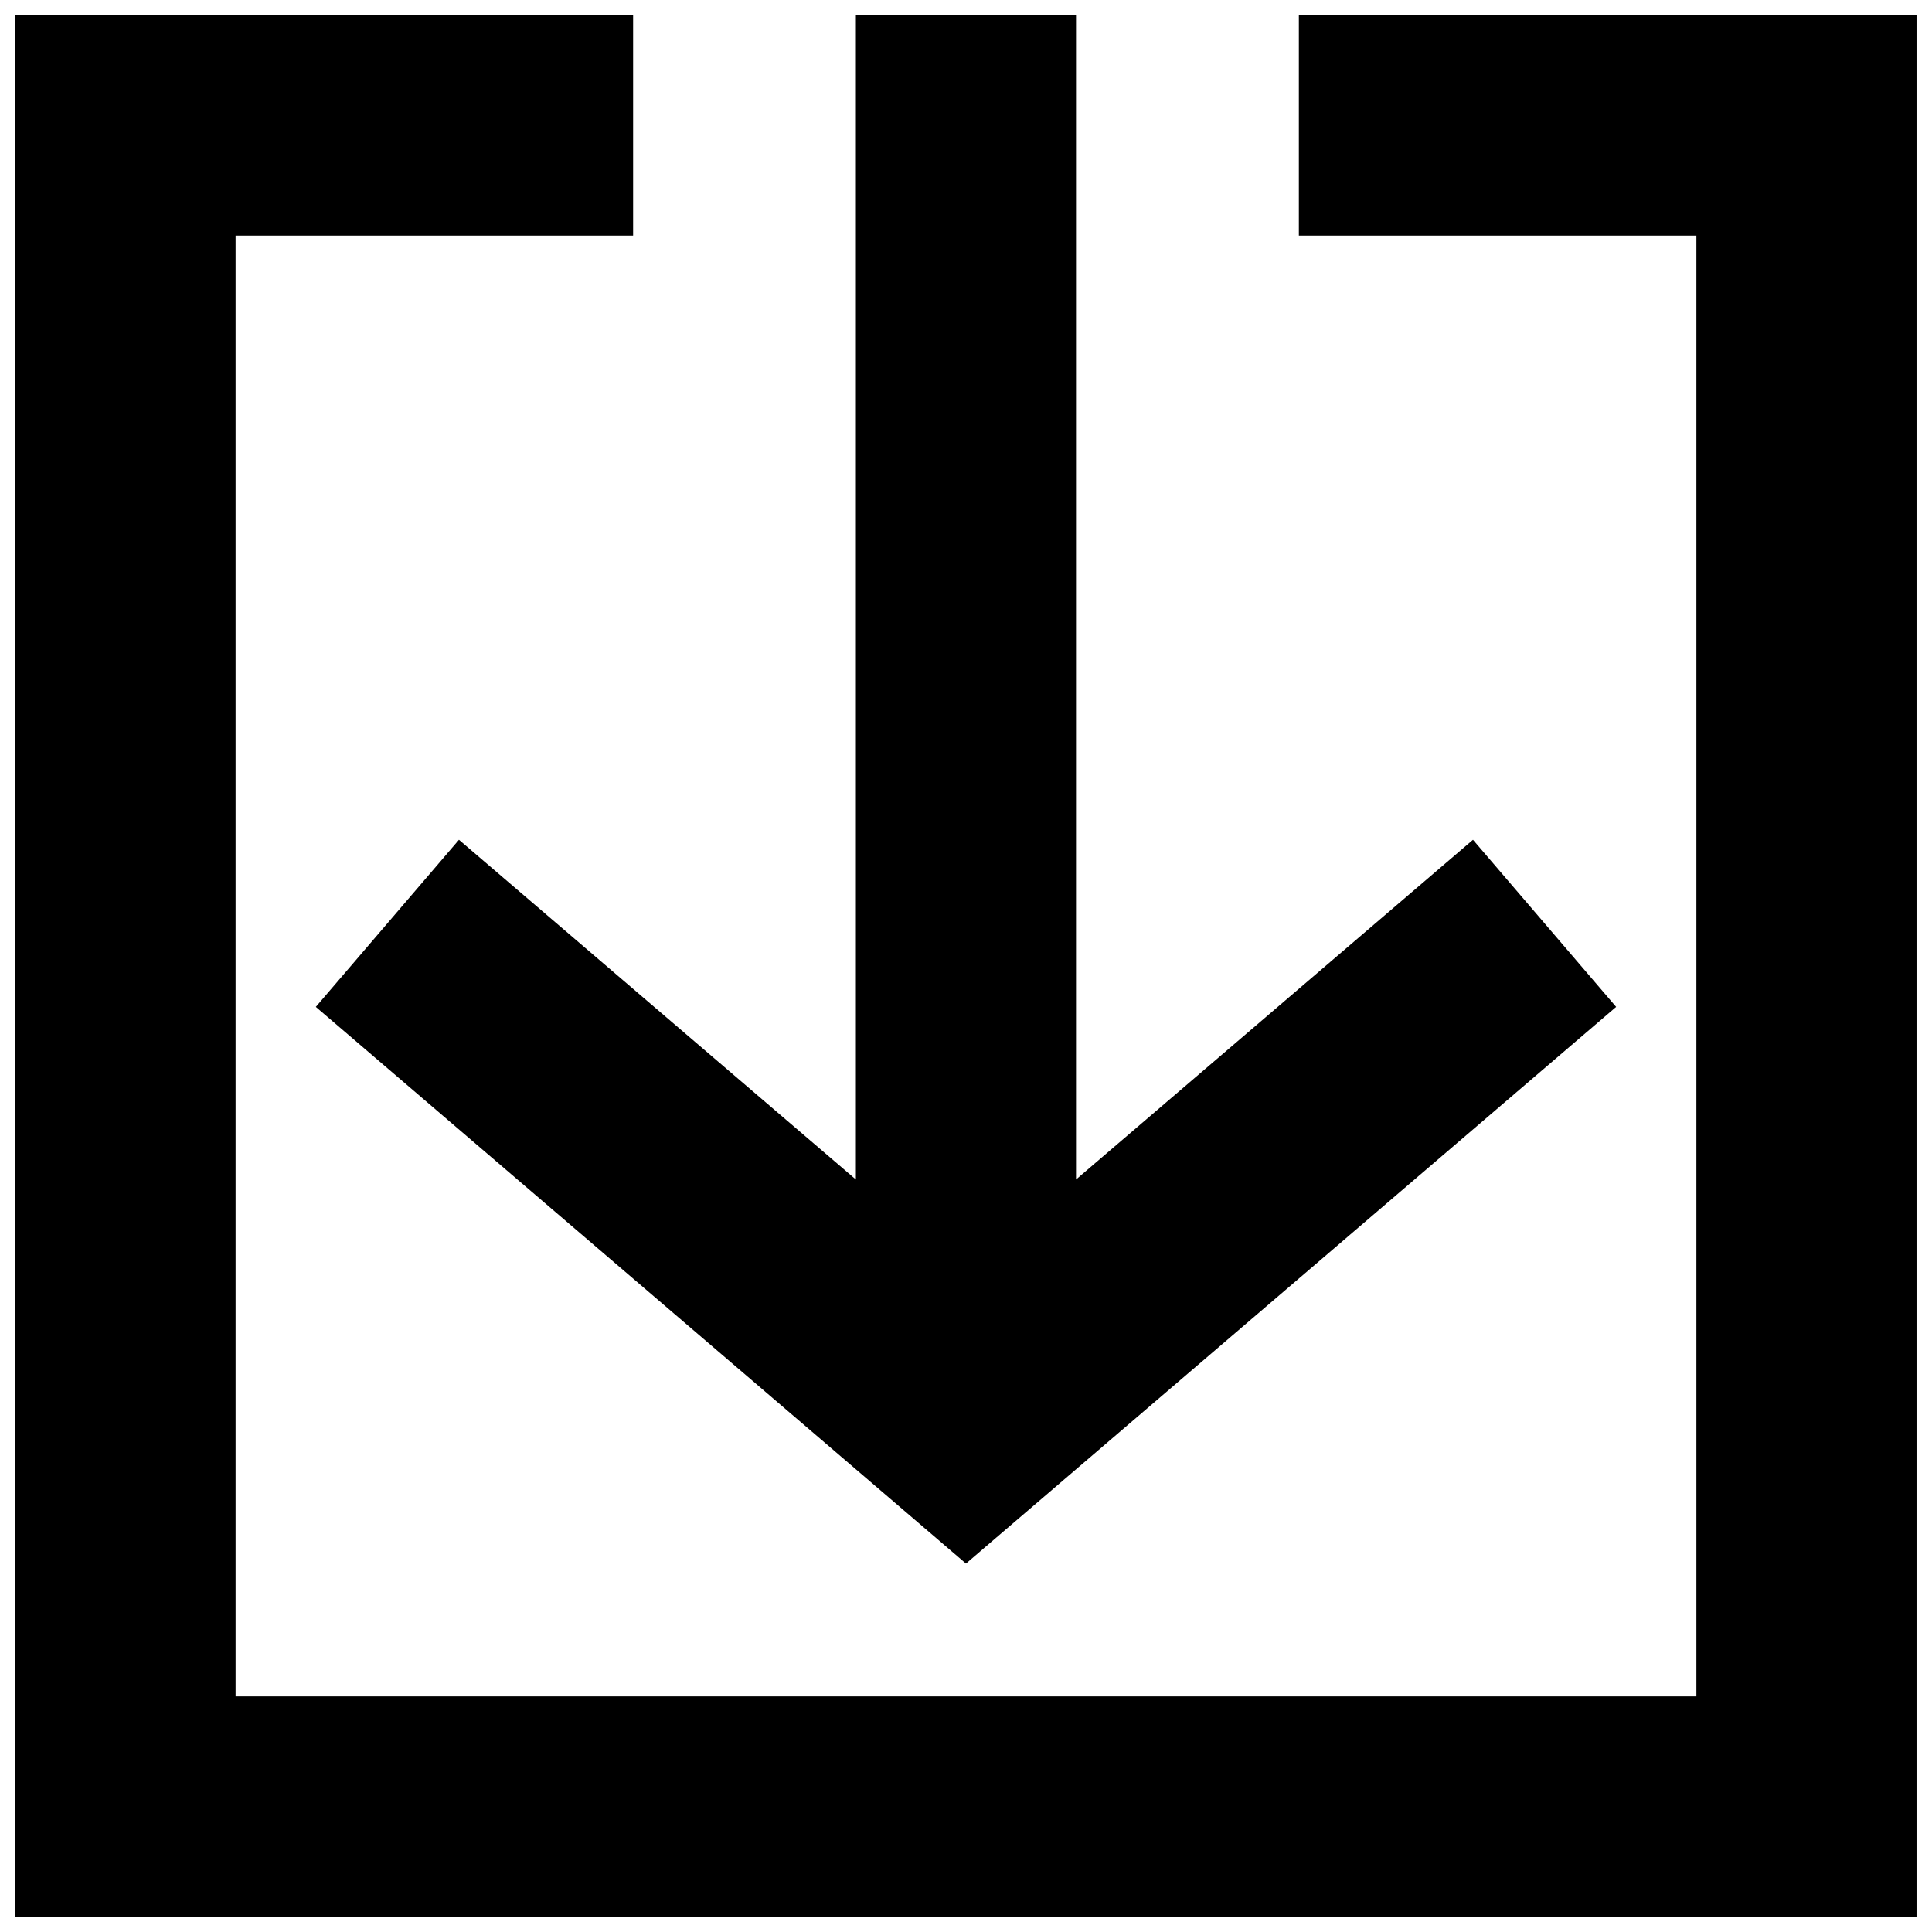 <?xml version="1.0" encoding="UTF-8"?>
<!-- Uploaded to: SVG Repo, www.svgrepo.com, Generator: SVG Repo Mixer Tools -->
<svg width="800px" height="800px" version="1.1" viewBox="144 144 512 512" xmlns="http://www.w3.org/2000/svg">
 <defs>
  <clipPath id="b">
   <path d="m227 148.09h346v410.91h-346z"/>
  </clipPath>
  <clipPath id="a">
   <path d="m148.09 148.09h503.81v503.81h-503.81z"/>
  </clipPath>
 </defs>
 <g>
  <g clip-path="url(#b)">
   <path d="m265.63 366.55-37.938 44.285 172.3 147.52 172.3-147.52-37.938-44.285-105.2 90.031v-308.48h-58.34v308.48z"/>
  </g>
  <g clip-path="url(#a)">
   <path d="m488.21 148.09v58.34h105.35v387.13h-387.13v-387.13h105.35v-58.34h-163.69v503.81h503.81v-503.81z"/>
  </g>
 </g>
</svg>